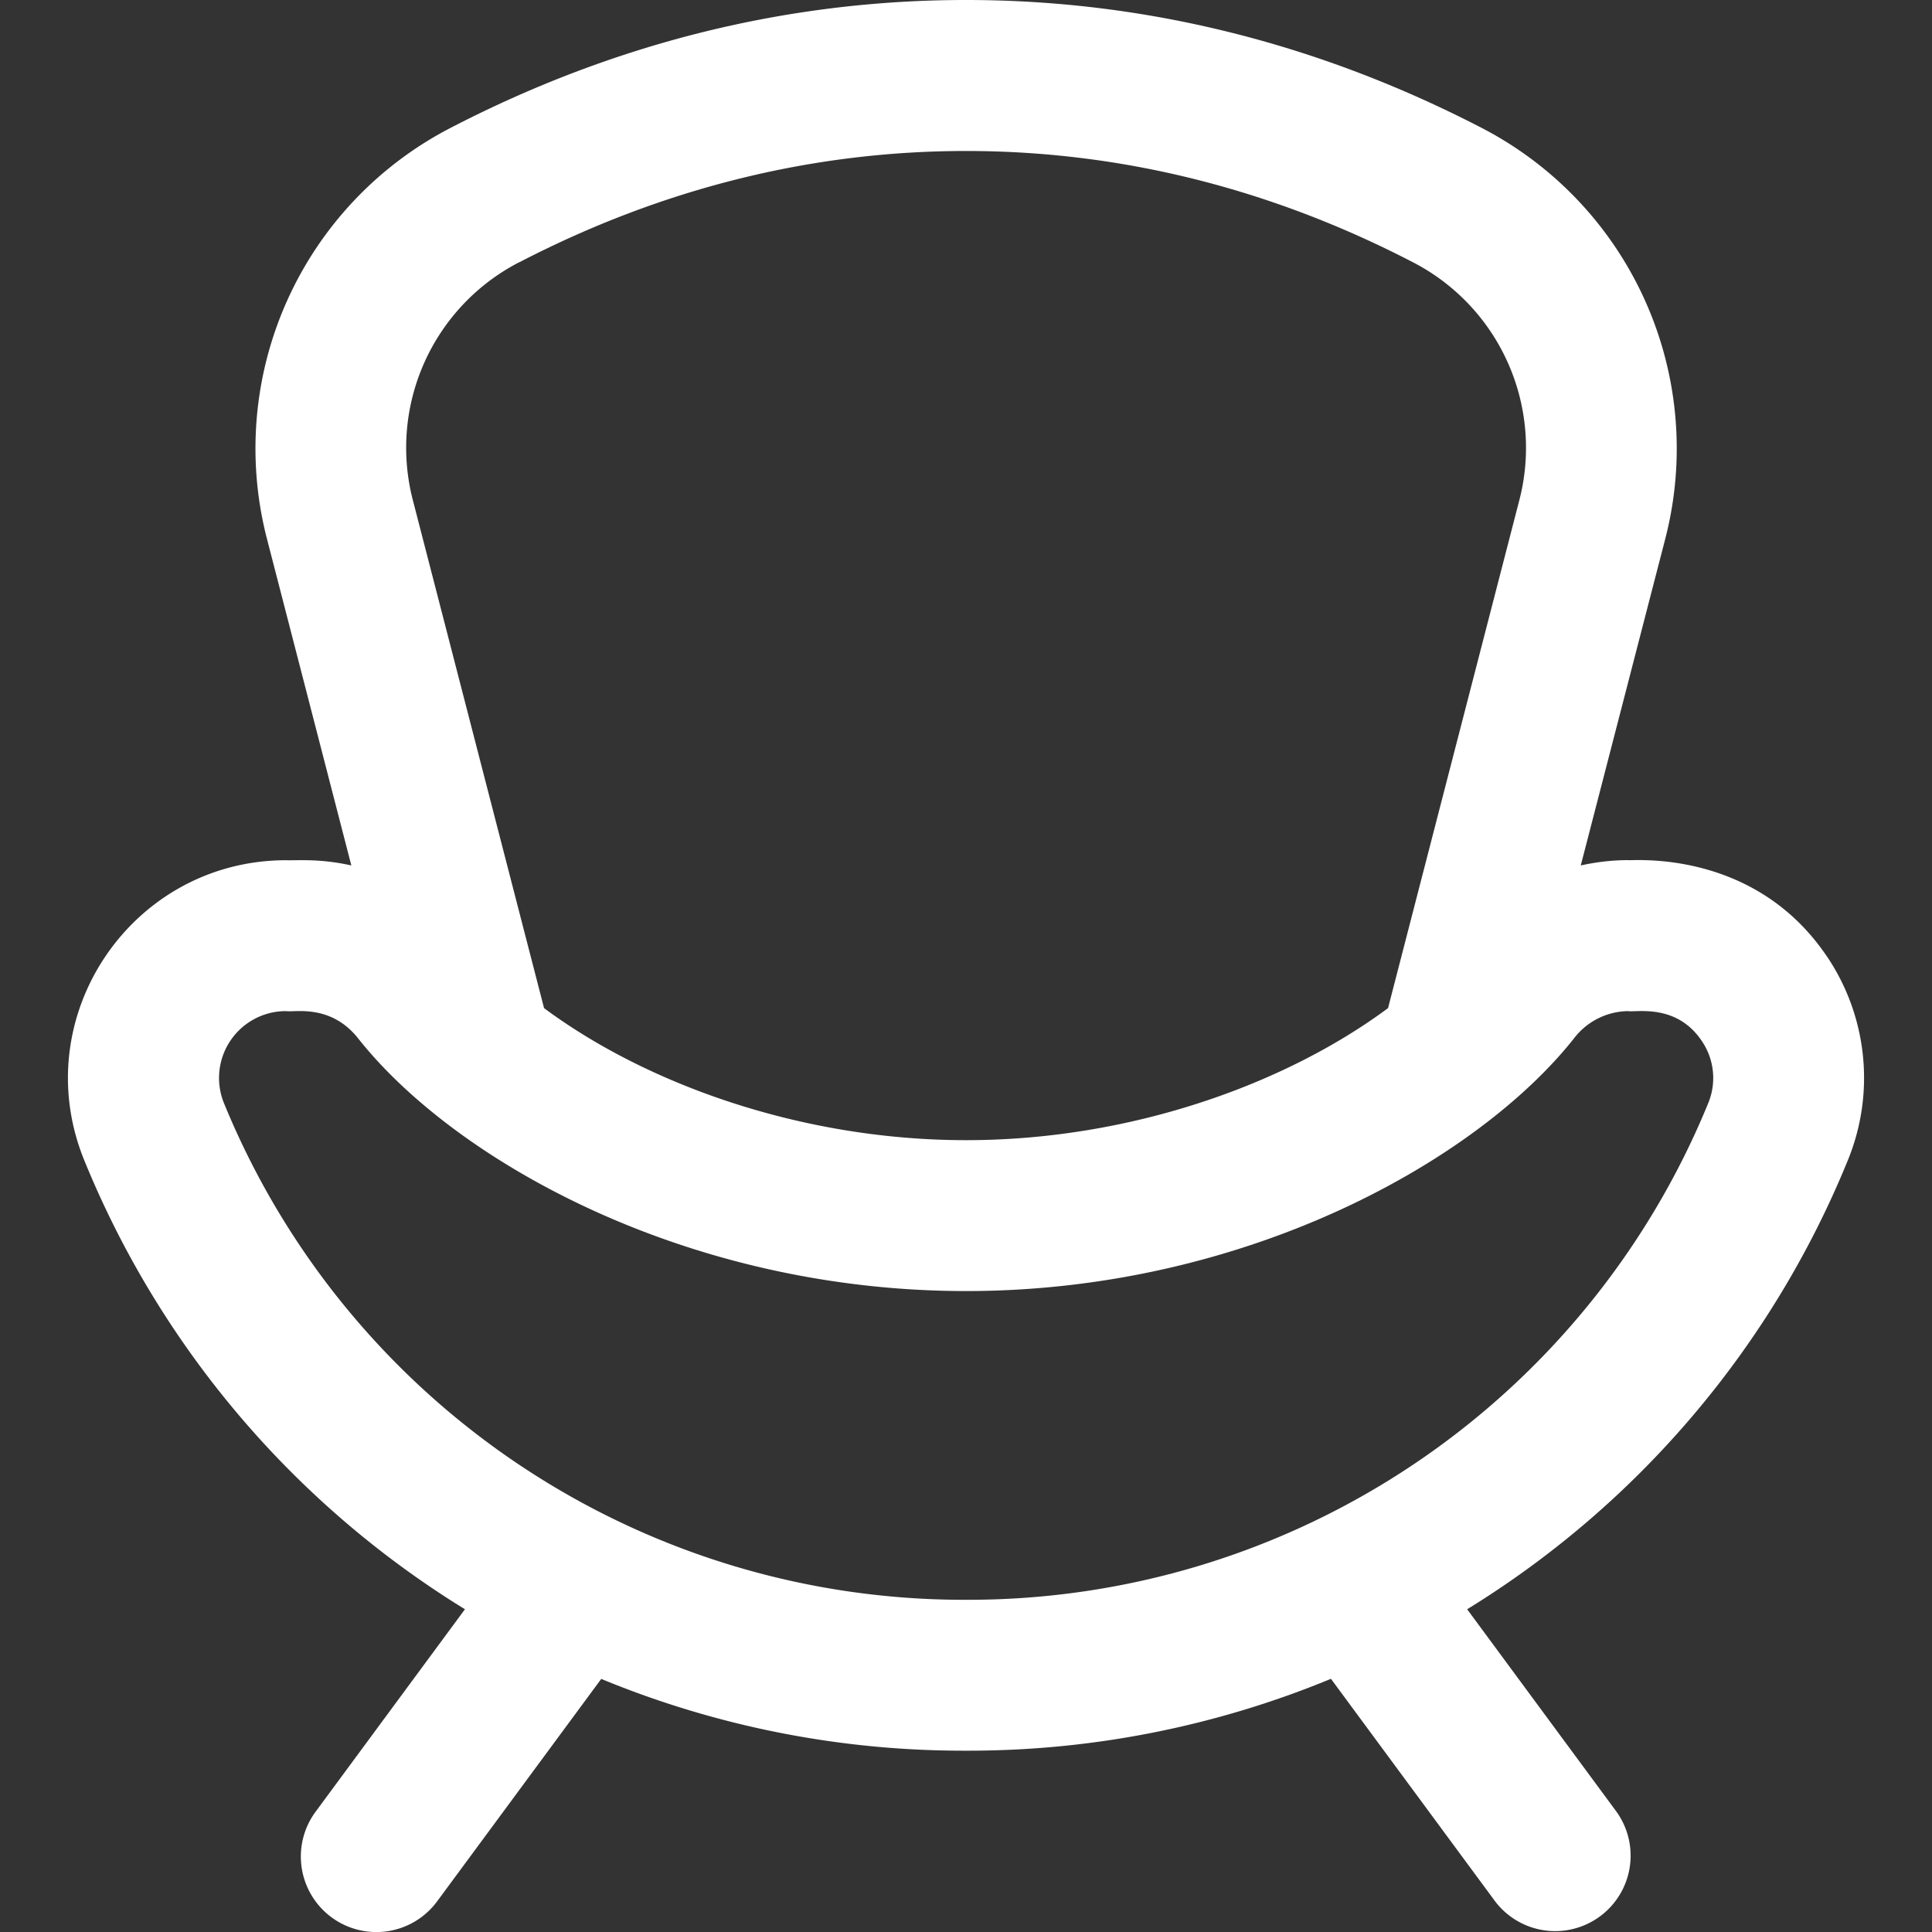 <svg xmlns="http://www.w3.org/2000/svg" width="20" height="20" fill="none" viewBox="0 0 20 20">
  <rect x="0" y="0" width="20" height="20" fill="#333333" stroke="none"/>
  <g clip-path="url(#a)">
    <path fill="#fff" d="M18.914 9.904c-.755-1.124-2.02-.99-2.06-1-.166 0-.33.02-.49.055l.875-3.382a3.737 3.737 0 0 0-1.897-4.251C13.644.446 11.847 0 10 0 8.154 0 6.357.446 4.66 1.326a3.737 3.737 0 0 0-1.897 4.25l.874 3.383c-.328-.073-.551-.05-.674-.054-1.604 0-2.696 1.626-2.09 3.108a9.799 9.799 0 0 0 3.94 4.646l-1.546 2.096a.781.781 0 1 0 1.258.928l1.699-2.303a9.824 9.824 0 0 0 3.759.743h.036a9.824 9.824 0 0 0 3.759-.744l1.699 2.303a.781.781 0 0 0 1.257-.927l-1.546-2.096a9.798 9.798 0 0 0 3.94-4.646 2.25 2.25 0 0 0-.214-2.11ZM5.378 2.714c1.474-.764 3.029-1.151 4.623-1.151 1.594 0 3.149.387 4.622 1.15a2.162 2.162 0 0 1 1.103 2.473l-1.357 5.25c-1.065.79-2.671 1.367-4.368 1.367-1.699 0-3.306-.578-4.369-1.367l-1.356-5.25a2.161 2.161 0 0 1 1.102-2.473Zm12.305 8.707a8.275 8.275 0 0 1-7.664 5.14h-.036a8.275 8.275 0 0 1-7.664-5.14.692.692 0 0 1 .644-.954c.085.015.459-.078.745.283.996 1.26 3.39 2.615 6.293 2.615 2.902 0 5.297-1.356 6.293-2.616a.717.717 0 0 1 .56-.282c.083.015.5-.082.762.308a.68.68 0 0 1 .067.646Z"/>
  </g>
  <defs>
    <clipPath id="a">
      <path fill="#fff" d="M0 0h20v20H0z"/>
    </clipPath>
  </defs>
</svg>

